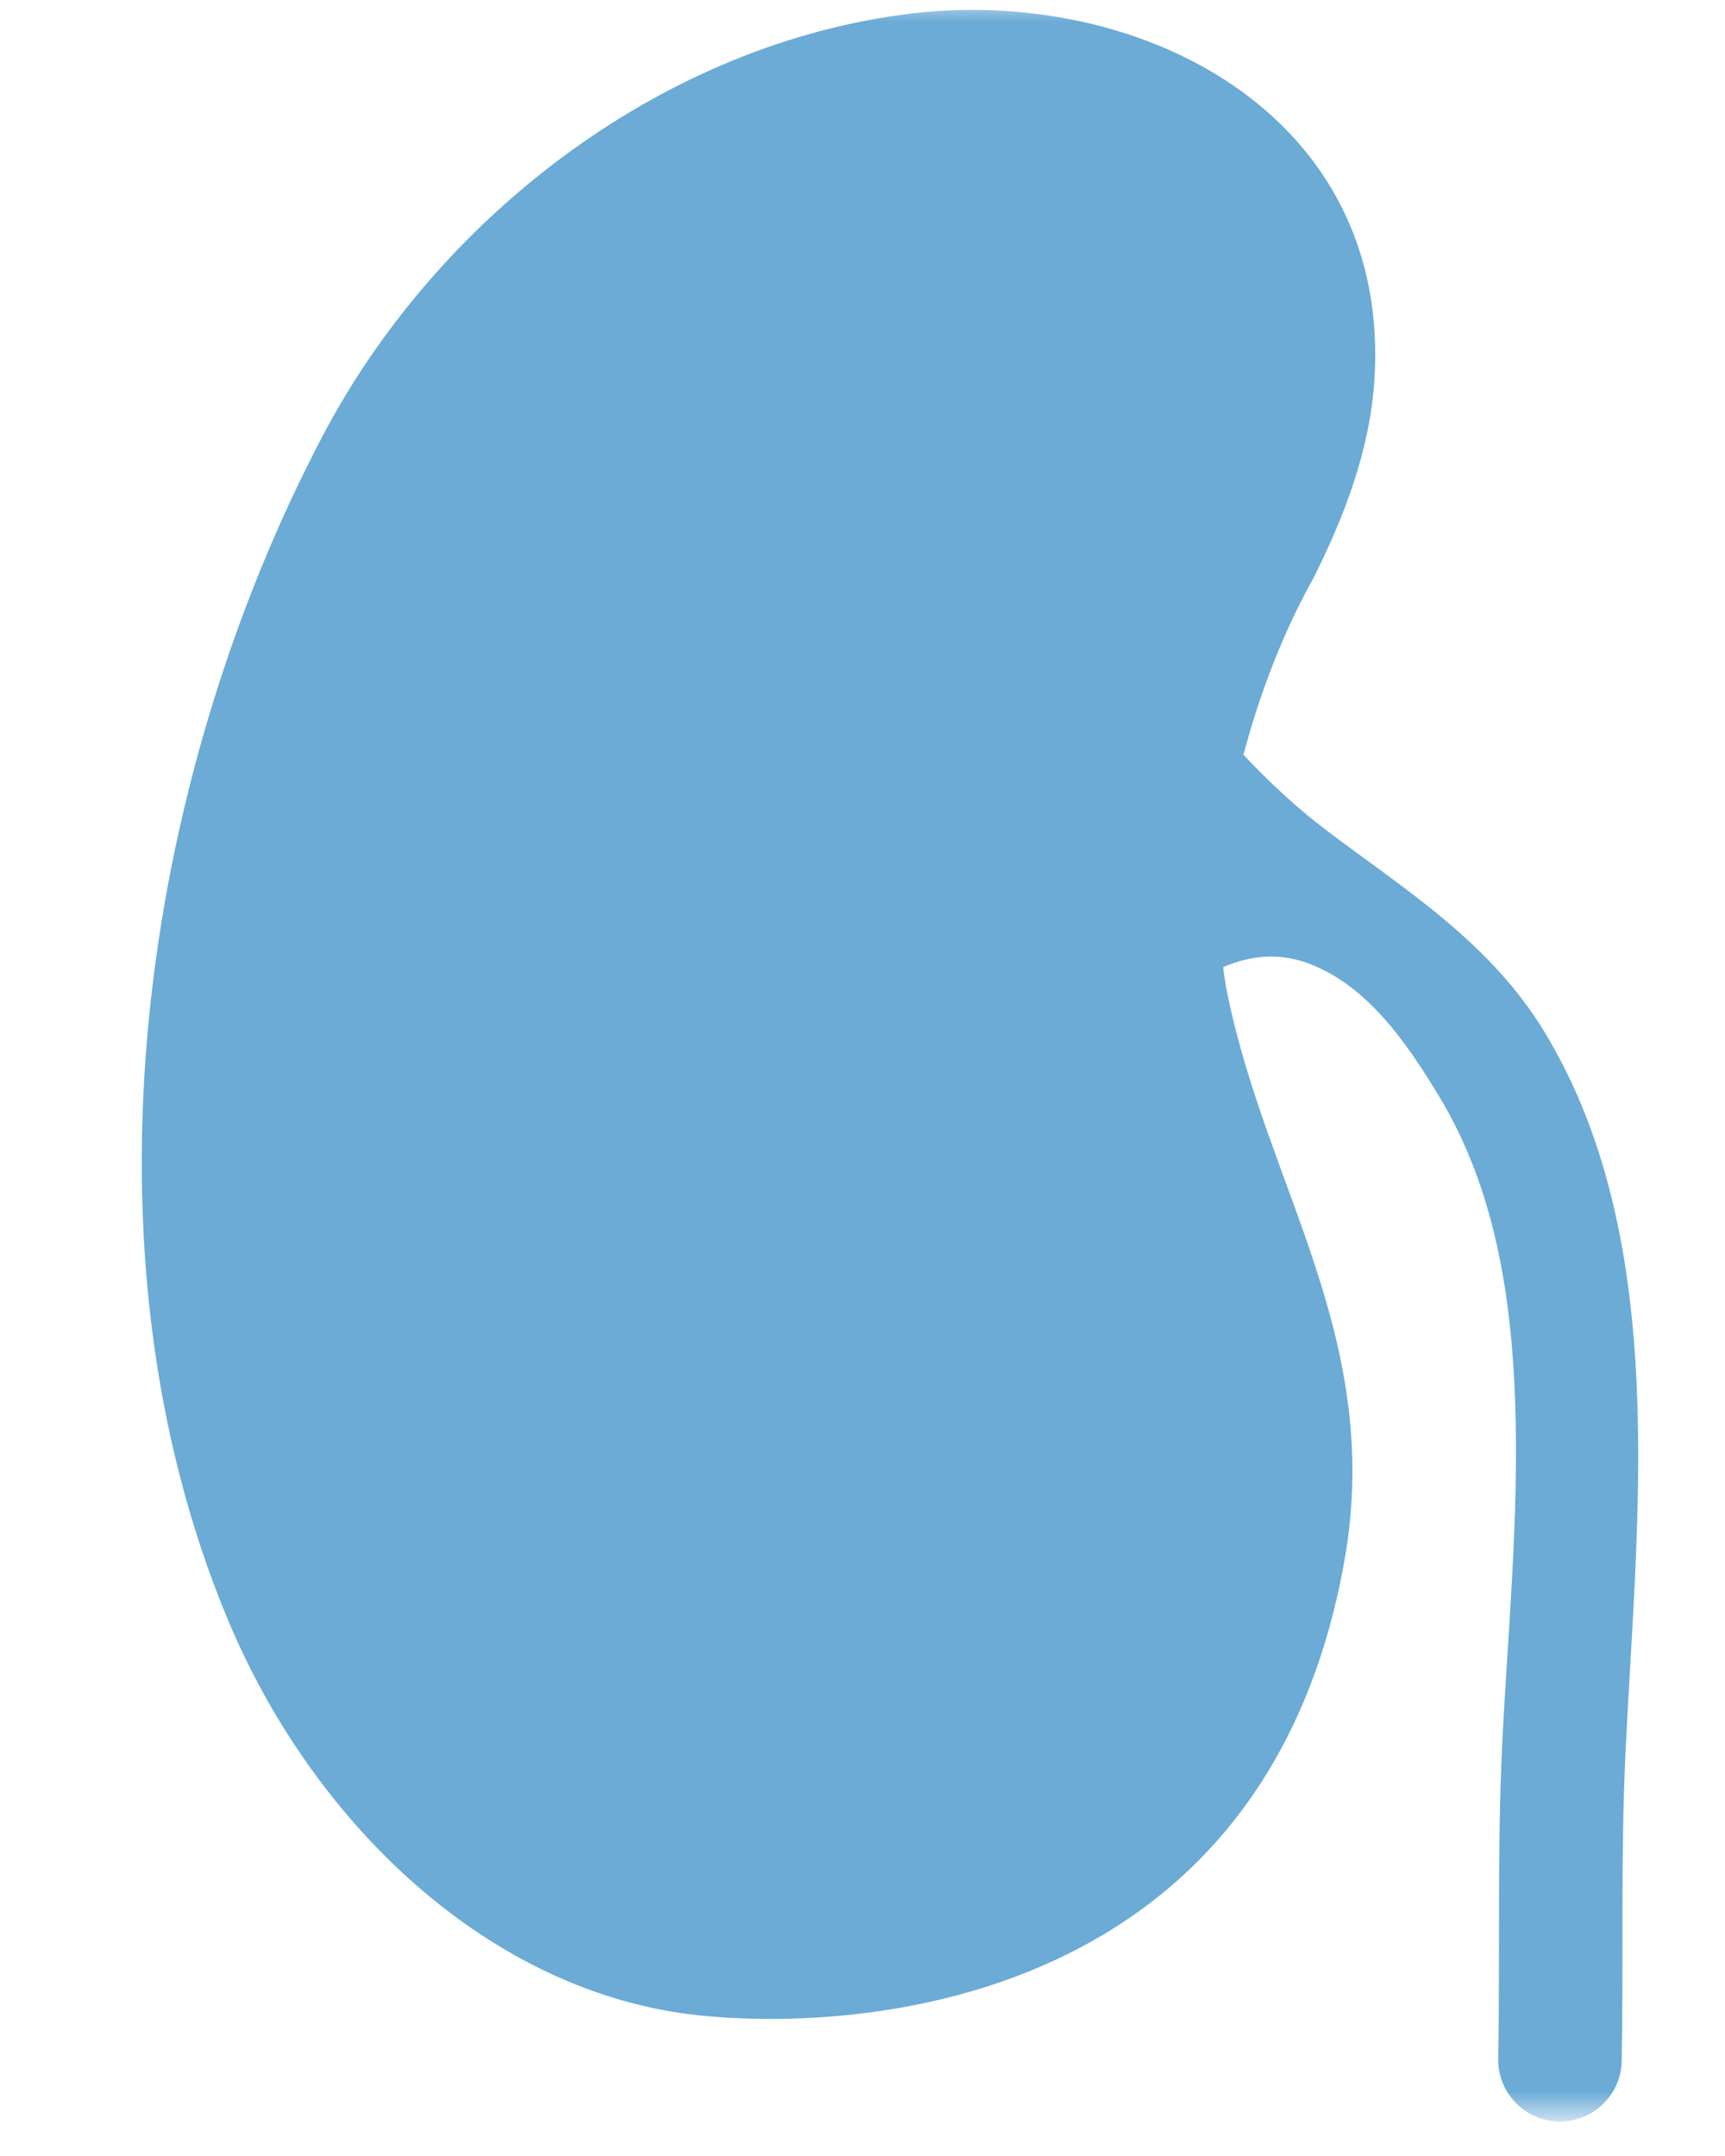 <svg width="40" height="50" viewBox="0 0 40 50" fill="none" xmlns="http://www.w3.org/2000/svg">
<mask id="mask0_7135_195" style="mask-type:luminance" maskUnits="userSpaceOnUse" x="0" y="0" width="40" height="50">
<path d="M0 0H40V49.081H0V0Z" fill="white"/>
</mask>
<g mask="url(#mask0_7135_195)">
<path fill-rule="evenodd" clip-rule="evenodd" d="M28.363 22.428C28.39 22.655 28.425 22.876 28.47 23.091C28.936 25.336 29.825 27.308 30.488 29.334C31.179 31.442 31.628 33.606 31.181 36.159C29.381 46.43 20.095 47.136 16.235 46.741C11.389 46.244 7.28 42.329 5.29 37.577C1.696 28.996 3.248 18.154 7.489 10.095C10.087 5.159 15.165 1.124 20.913 0.341C26.387 -0.404 32.309 2.64 31.866 8.87C31.752 10.476 31.156 12.024 30.434 13.45C30.431 13.456 30.429 13.461 30.425 13.466C29.792 14.6 29.224 16.02 28.834 17.505C29.437 18.147 30.086 18.749 30.769 19.265C32.607 20.653 34.563 21.853 35.836 23.968C38.75 28.809 37.945 35.282 37.692 40.664C37.579 43.041 37.648 45.416 37.605 47.793C37.591 48.584 36.938 49.215 36.147 49.2C35.358 49.187 34.727 48.533 34.741 47.742C34.785 45.336 34.717 42.935 34.83 40.53C34.949 38.008 35.229 35.227 35.134 32.51C35.046 30 34.644 27.542 33.383 25.447C32.594 24.136 31.698 22.867 30.373 22.355C29.68 22.087 29.008 22.151 28.363 22.428ZM49.455 17.505C48.852 18.147 48.203 18.749 47.52 19.265C45.682 20.653 43.726 21.853 42.453 23.968C41.647 29.648 40.344 35.282 40.598 40.664C40.71 43.041 40.641 45.416 40.684 47.793C40.697 48.584 41.351 49.215 42.141 49.2C42.932 49.187 43.561 48.533 43.548 47.742C43.504 45.336 43.572 42.935 43.459 40.53C43.34 38.008 43.061 35.227 43.156 32.51C43.244 30 43.645 27.542 44.906 25.447C45.695 24.136 46.591 22.867 47.916 22.355C48.608 22.087 49.281 22.151 49.926 22.428C49.899 22.655 49.864 22.876 49.819 23.091C49.354 25.336 48.464 27.308 47.801 29.334C47.111 31.442 46.66 33.606 47.108 36.159C48.908 46.43 58.194 47.136 62.054 46.741C66.899 46.244 71.009 42.329 72.999 37.577C76.593 28.996 75.04 18.154 70.8 10.095C68.202 5.159 63.124 1.124 57.376 0.341C51.902 -0.404 45.98 2.64 46.423 8.87C46.537 10.476 47.133 12.024 47.855 13.45C47.858 13.456 47.861 13.461 47.864 13.466C48.497 14.6 49.065 16.02 49.455 17.505Z" fill="#6BABD6"/>
</g>
</svg>

